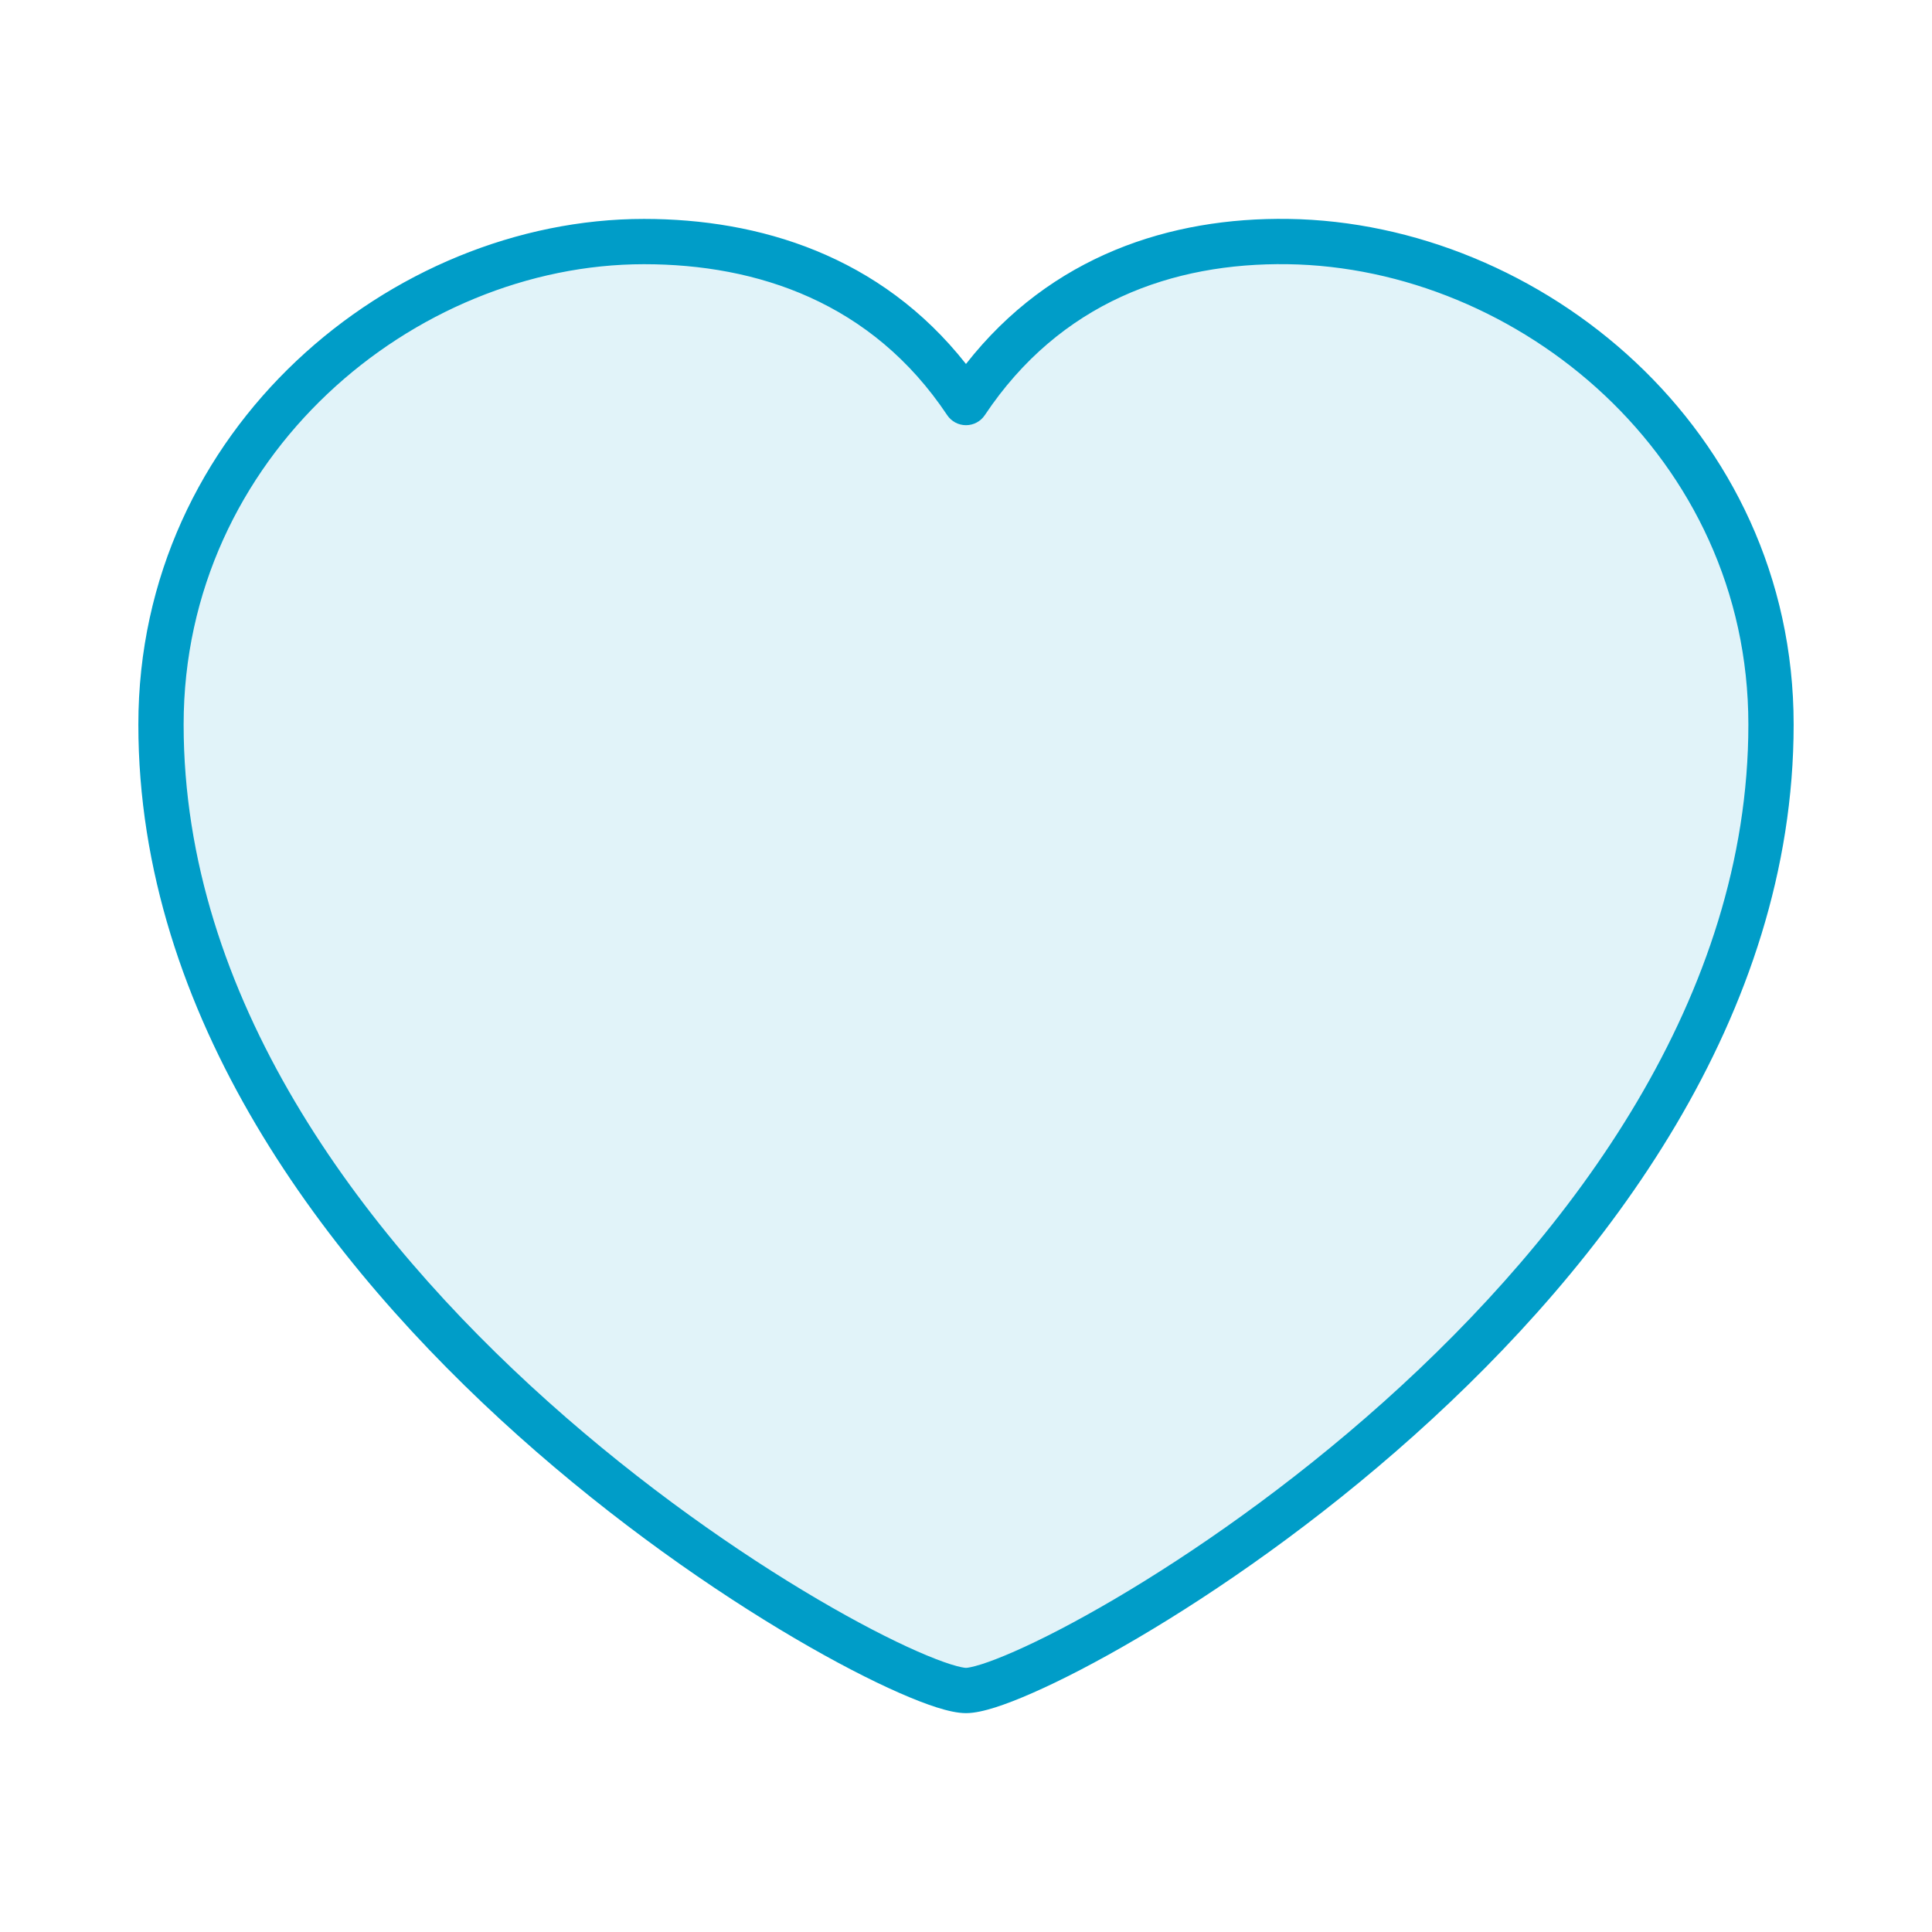 <svg width="64" height="64" viewBox="0 0 64 64" fill="none" xmlns="http://www.w3.org/2000/svg">
<path opacity="0.12" d="M32 56C34.667 56 58.667 42.667 58.667 24.001C58.667 14.668 50.667 8.118 42.667 8.002C38.667 7.944 34.667 9.335 32 13.335C29.333 9.335 25.264 8.002 21.333 8.002C13.333 8.002 5.333 14.668 5.333 24.001C5.333 42.667 29.333 56 32 56Z" fill="#009DC8"/>
<path fill-rule="evenodd" clip-rule="evenodd" d="M42.656 8.752C38.846 8.697 35.117 10.012 32.624 13.751C32.485 13.96 32.251 14.085 32 14.085C31.749 14.085 31.515 13.96 31.376 13.751C28.888 10.019 25.093 8.752 21.333 8.752C13.707 8.752 6.083 15.122 6.083 24.001C6.083 33.012 11.888 40.824 18.167 46.441C21.293 49.238 24.501 51.459 27.088 52.978C28.382 53.738 29.512 54.318 30.39 54.704C30.831 54.898 31.199 55.039 31.488 55.131C31.795 55.228 31.954 55.25 32 55.25C32.046 55.25 32.204 55.228 32.512 55.131C32.801 55.039 33.169 54.898 33.609 54.704C34.488 54.318 35.618 53.738 36.912 52.978C39.498 51.459 42.707 49.238 45.833 46.441C52.112 40.824 57.917 33.012 57.917 24.001C57.917 15.131 50.301 8.862 42.656 8.752ZM31.999 12.057C34.82 8.459 38.784 7.195 42.677 7.252C51.032 7.373 59.417 14.205 59.417 24.001C59.417 33.656 53.221 41.844 46.833 47.559C43.626 50.429 40.335 52.708 37.671 54.272C36.34 55.054 35.157 55.662 34.213 56.077C33.742 56.285 33.321 56.448 32.966 56.561C32.629 56.667 32.287 56.75 32 56.75C31.712 56.75 31.371 56.667 31.034 56.561C30.679 56.448 30.258 56.285 29.786 56.077C28.842 55.662 27.66 55.054 26.328 54.272C23.665 52.708 20.374 50.429 17.166 47.559C10.778 41.844 4.583 33.656 4.583 24.001C4.583 14.214 12.96 7.252 21.333 7.252C25.145 7.252 29.166 8.461 31.999 12.057Z" fill="#009DC8"/>
</svg>

